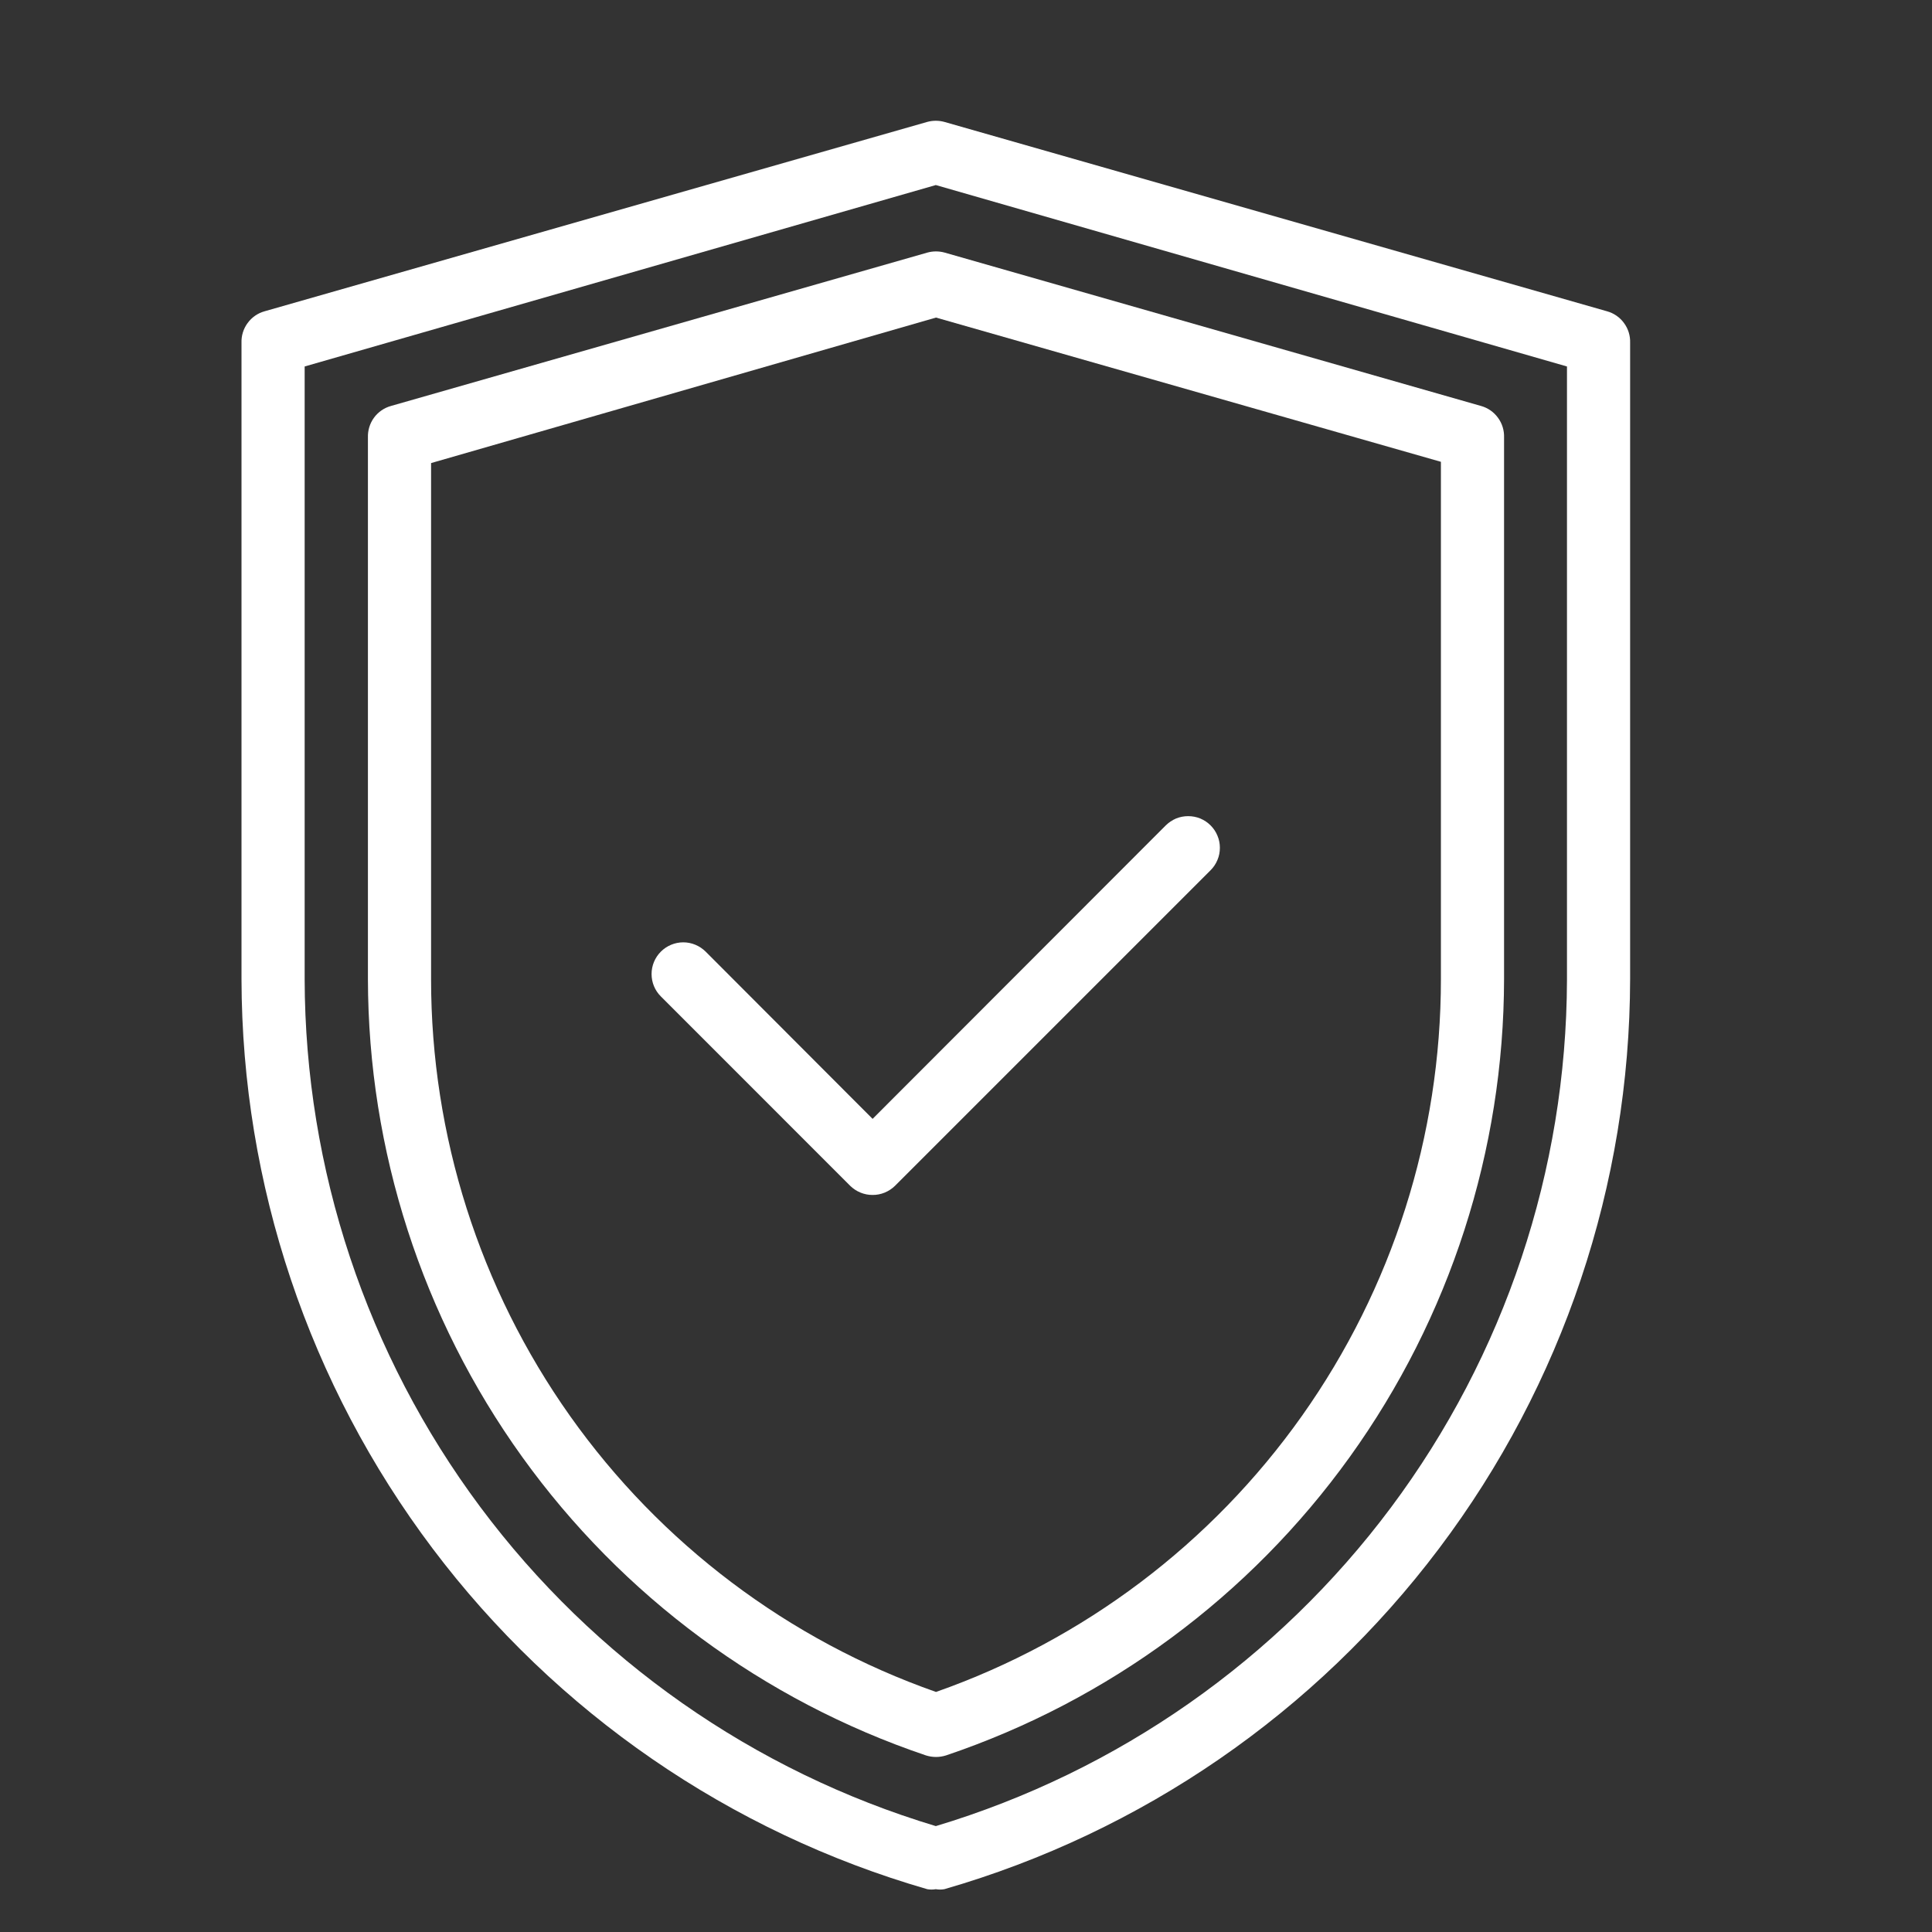 <svg xmlns="http://www.w3.org/2000/svg" fill="none" viewBox="0 0 32 32" height="32" width="32">
<rect x="0" y="0" width="32" height="32" fill="#333333" stroke="none"/>
<path fill="white" d="M14.453 19.792C14.384 19.793 14.316 19.779 14.252 19.753C14.189 19.727 14.131 19.689 14.082 19.641L10.946 16.504C10.847 16.406 10.792 16.273 10.792 16.133C10.792 15.994 10.847 15.861 10.946 15.762C11.044 15.664 11.178 15.608 11.317 15.608C11.456 15.608 11.589 15.664 11.688 15.762L14.453 18.532L19.309 13.671C19.358 13.623 19.416 13.584 19.479 13.557C19.543 13.531 19.611 13.518 19.68 13.518C19.749 13.518 19.817 13.531 19.881 13.557C19.945 13.584 20.003 13.623 20.051 13.671C20.1 13.72 20.139 13.778 20.165 13.842C20.192 13.905 20.205 13.973 20.205 14.042C20.205 14.111 20.192 14.18 20.165 14.243C20.139 14.307 20.1 14.365 20.051 14.414L14.824 19.641C14.775 19.689 14.717 19.727 14.654 19.753C14.59 19.779 14.522 19.793 14.453 19.792Z"></path>
<path fill="white" d="M15.5 31.291C15.453 31.299 15.406 31.299 15.359 31.291C12.089 30.347 9.213 28.367 7.165 25.648C5.117 22.93 4.006 19.62 4 16.216V5.678C3.996 5.561 4.031 5.446 4.101 5.351C4.17 5.256 4.269 5.187 4.382 5.156L15.359 2.019C15.451 1.994 15.549 1.994 15.641 2.019L26.618 5.156C26.731 5.187 26.83 5.256 26.899 5.351C26.969 5.446 27.004 5.561 27 5.678V16.216C26.994 19.62 25.884 22.93 23.835 25.648C21.787 28.367 18.911 30.347 15.641 31.291C15.594 31.299 15.547 31.299 15.5 31.291ZM5.046 6.07V16.216C5.052 19.367 6.071 22.432 7.954 24.959C9.837 27.485 12.482 29.339 15.5 30.246C18.514 29.34 21.157 27.49 23.04 24.967C24.922 22.445 25.944 19.384 25.954 16.237V6.07L15.5 3.065L5.046 6.07Z"></path>
<path fill="white" d="M15.503 29.101C15.446 29.101 15.39 29.092 15.336 29.075C12.645 28.166 10.306 26.437 8.649 24.131C6.991 21.824 6.098 19.056 6.094 16.216V7.247C6.09 7.129 6.125 7.014 6.194 6.919C6.263 6.824 6.363 6.755 6.476 6.724L15.362 4.183C15.454 4.158 15.552 4.158 15.644 4.183L24.53 6.724C24.643 6.755 24.742 6.824 24.811 6.919C24.881 7.014 24.916 7.129 24.912 7.247V16.216C24.908 19.056 24.015 21.824 22.357 24.131C20.7 26.437 18.361 28.166 15.67 29.075C15.616 29.092 15.56 29.101 15.503 29.101ZM7.14 7.67V16.216C7.139 18.808 7.943 21.337 9.441 23.452C10.94 25.567 13.058 27.165 15.503 28.024C17.948 27.165 20.066 25.567 21.564 23.452C23.062 21.337 23.867 18.808 23.866 16.216V7.649L15.503 5.26L7.14 7.67Z"></path>
</svg>
